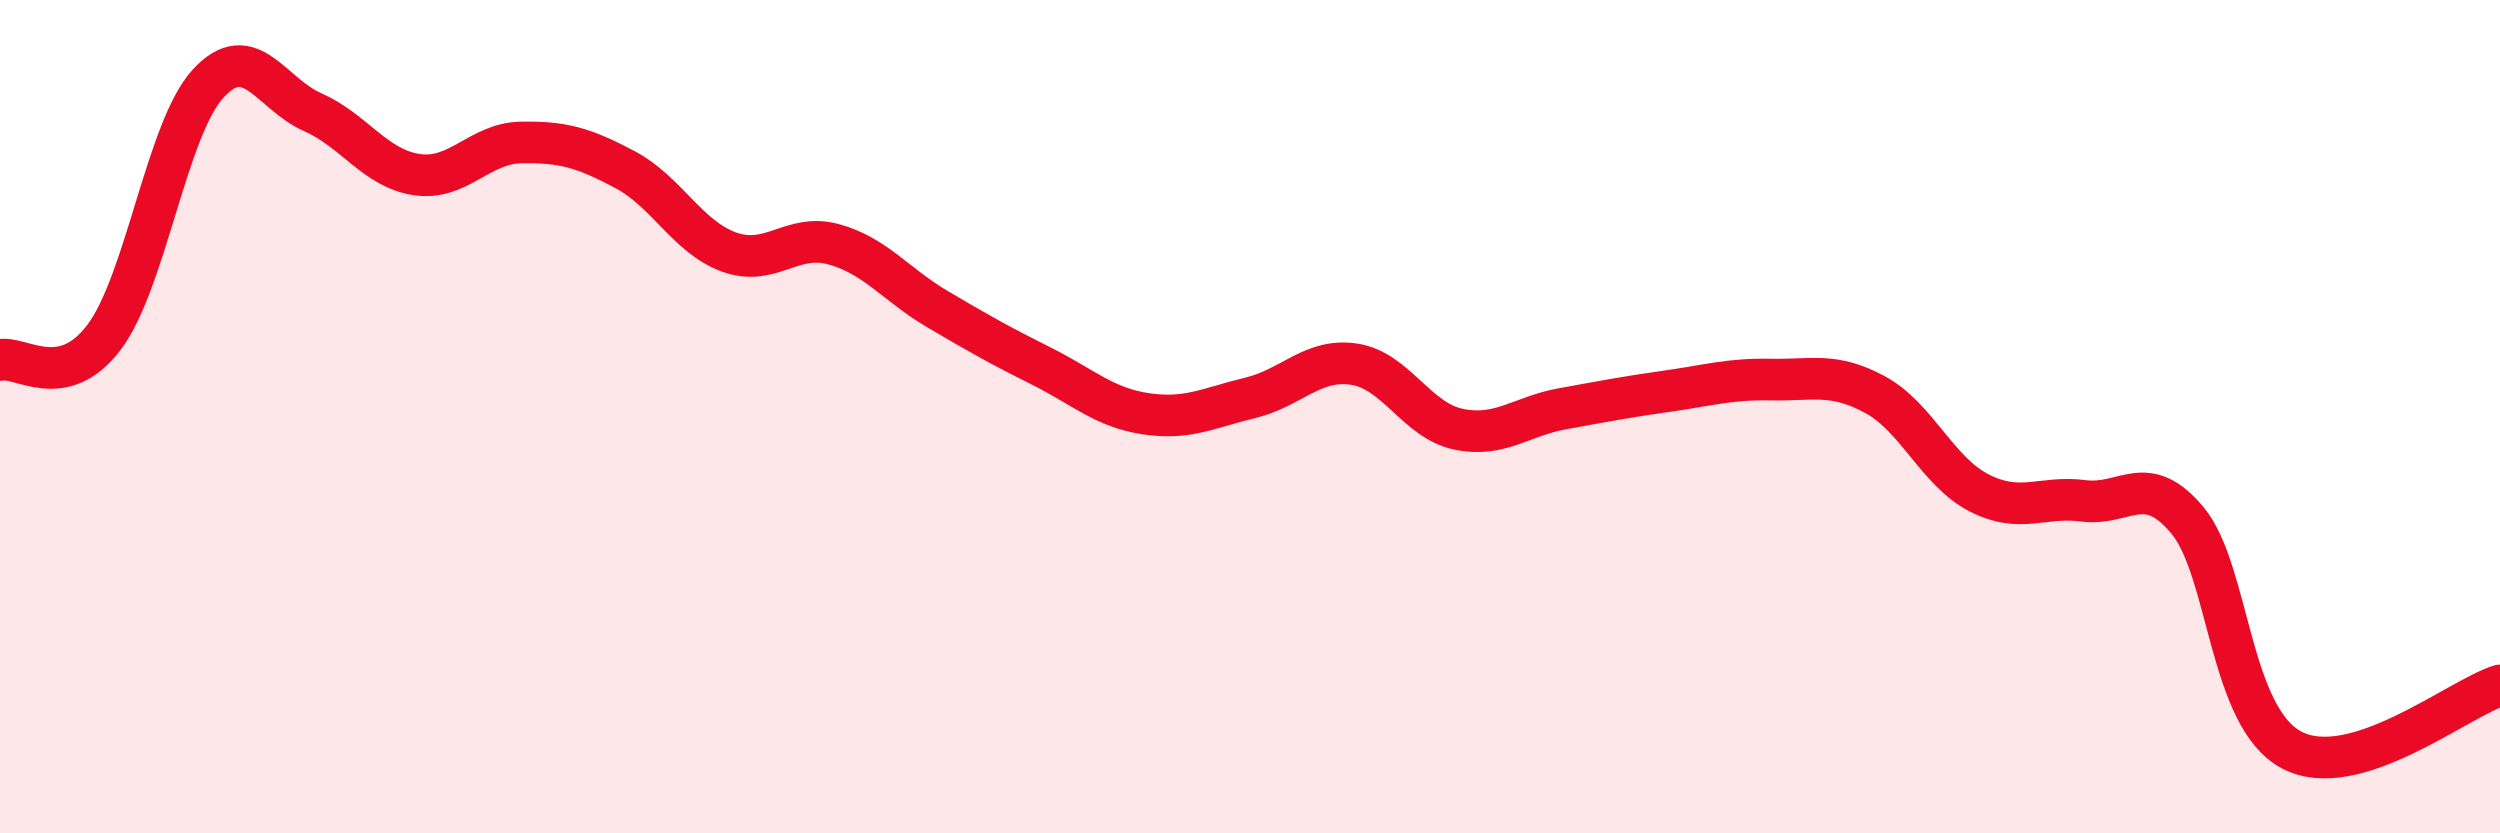 
    <svg width="60" height="20" viewBox="0 0 60 20" xmlns="http://www.w3.org/2000/svg">
      <path
        d="M 0,8.64 C 0.5,8.53 1.5,9.42 2.5,8.09 C 3.5,6.76 4,3.08 5,2 C 6,0.92 6.5,2.25 7.5,2.69 C 8.5,3.13 9,4.04 10,4.19 C 11,4.34 11.5,3.44 12.5,3.42 C 13.5,3.4 14,3.54 15,4.07 C 16,4.6 16.5,5.69 17.5,6.05 C 18.5,6.41 19,5.59 20,5.86 C 21,6.13 21.5,6.83 22.5,7.42 C 23.5,8.01 24,8.29 25,8.79 C 26,9.29 26.5,9.78 27.5,9.93 C 28.5,10.08 29,9.79 30,9.55 C 31,9.31 31.5,8.59 32.5,8.74 C 33.5,8.89 34,10.09 35,10.3 C 36,10.51 36.5,9.99 37.5,9.81 C 38.5,9.63 39,9.53 40,9.39 C 41,9.25 41.5,9.09 42.5,9.11 C 43.5,9.13 44,8.93 45,9.47 C 46,10.01 46.5,11.32 47.5,11.83 C 48.5,12.34 49,11.89 50,12.02 C 51,12.15 51.5,11.29 52.5,12.49 C 53.5,13.69 53.5,17.21 55,18 C 56.5,18.79 59,16.76 60,16.45L60 20L0 20Z"
        fill="#EB0A25"
        opacity="0.1"
        stroke-linecap="round"
        stroke-linejoin="round"
      />
      <path
        d="M 0,8.64 C 0.5,8.53 1.5,9.42 2.5,8.09 C 3.5,6.76 4,3.08 5,2 C 6,0.92 6.5,2.25 7.5,2.69 C 8.5,3.13 9,4.04 10,4.19 C 11,4.34 11.5,3.44 12.5,3.42 C 13.5,3.4 14,3.54 15,4.07 C 16,4.6 16.5,5.69 17.5,6.05 C 18.5,6.41 19,5.59 20,5.86 C 21,6.13 21.5,6.83 22.5,7.42 C 23.5,8.01 24,8.29 25,8.79 C 26,9.29 26.5,9.78 27.5,9.93 C 28.5,10.08 29,9.79 30,9.55 C 31,9.31 31.5,8.59 32.5,8.74 C 33.5,8.89 34,10.09 35,10.3 C 36,10.51 36.5,9.99 37.5,9.81 C 38.5,9.63 39,9.53 40,9.39 C 41,9.25 41.5,9.09 42.5,9.11 C 43.5,9.13 44,8.93 45,9.47 C 46,10.01 46.5,11.32 47.5,11.83 C 48.5,12.34 49,11.89 50,12.02 C 51,12.15 51.5,11.29 52.5,12.49 C 53.5,13.69 53.5,17.21 55,18 C 56.5,18.79 59,16.76 60,16.45"
        stroke="#EB0A25"
        stroke-width="1"
        fill="none"
        stroke-linecap="round"
        stroke-linejoin="round"
      />
    </svg>
  
